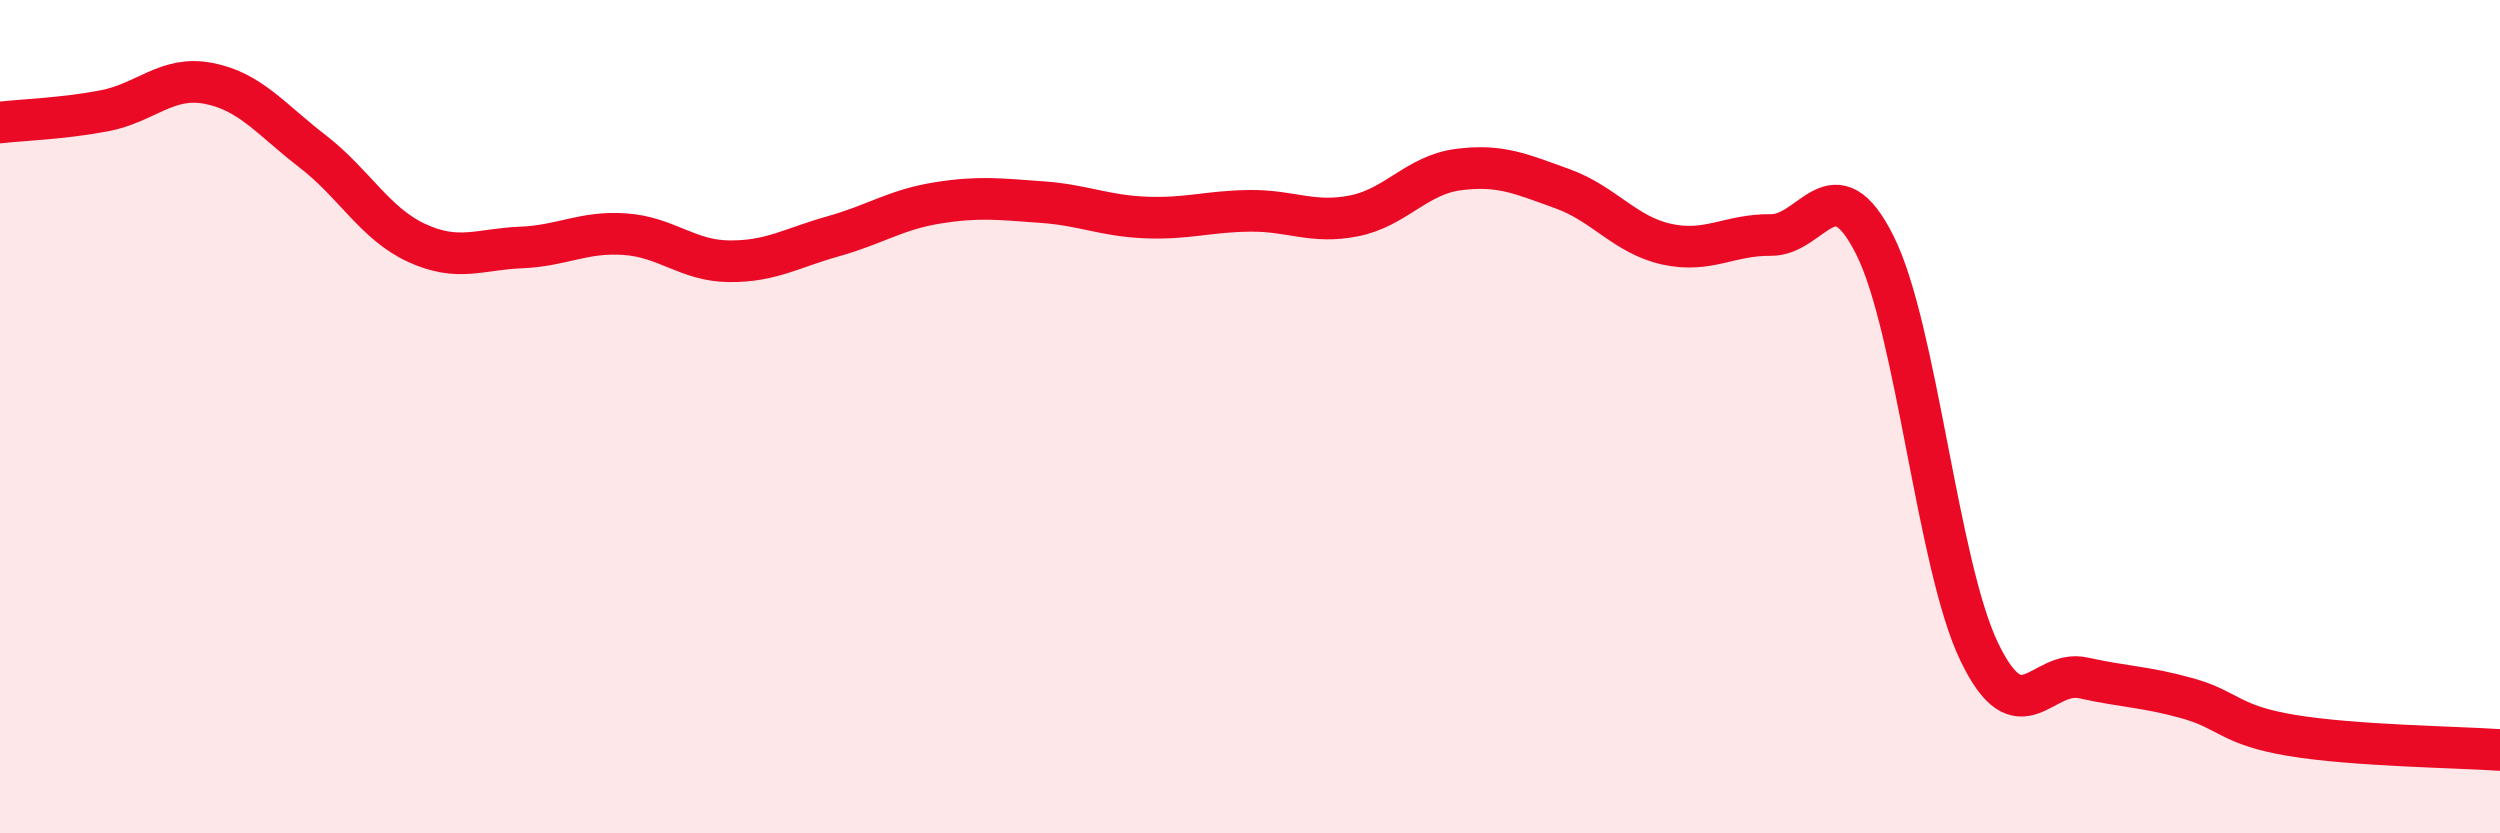 
    <svg width="60" height="20" viewBox="0 0 60 20" xmlns="http://www.w3.org/2000/svg">
      <path
        d="M 0,2.94 C 0.5,2.88 1.5,2.85 2.5,2.66 C 3.5,2.47 4,1.81 5,2 C 6,2.19 6.5,2.86 7.5,3.63 C 8.5,4.4 9,5.37 10,5.83 C 11,6.29 11.5,5.98 12.5,5.94 C 13.5,5.9 14,5.55 15,5.62 C 16,5.69 16.5,6.26 17.5,6.27 C 18.5,6.28 19,5.95 20,5.67 C 21,5.39 21.5,5.03 22.5,4.87 C 23.5,4.71 24,4.78 25,4.85 C 26,4.92 26.5,5.18 27.5,5.22 C 28.5,5.26 29,5.07 30,5.06 C 31,5.05 31.5,5.38 32.5,5.18 C 33.5,4.98 34,4.2 35,4.07 C 36,3.94 36.5,4.17 37.5,4.53 C 38.5,4.89 39,5.64 40,5.86 C 41,6.08 41.5,5.63 42.5,5.64 C 43.5,5.65 44,3.89 45,5.89 C 46,7.89 46.5,13.56 47.5,15.64 C 48.5,17.72 49,16.05 50,16.27 C 51,16.49 51.5,16.48 52.5,16.76 C 53.5,17.04 53.5,17.4 55,17.65 C 56.5,17.9 59,17.93 60,18L60 20L0 20Z"
        fill="#EB0A25"
        opacity="0.1"
        stroke-linecap="round"
        stroke-linejoin="round"
      />
      <path
        d="M 0,2.94 C 0.5,2.88 1.5,2.85 2.5,2.66 C 3.5,2.47 4,1.81 5,2 C 6,2.19 6.5,2.86 7.5,3.63 C 8.5,4.4 9,5.37 10,5.83 C 11,6.29 11.5,5.98 12.5,5.94 C 13.5,5.9 14,5.55 15,5.62 C 16,5.69 16.5,6.26 17.5,6.27 C 18.5,6.28 19,5.95 20,5.67 C 21,5.39 21.5,5.03 22.5,4.87 C 23.5,4.71 24,4.78 25,4.85 C 26,4.92 26.5,5.18 27.5,5.22 C 28.5,5.26 29,5.07 30,5.06 C 31,5.05 31.5,5.38 32.5,5.18 C 33.5,4.98 34,4.2 35,4.07 C 36,3.94 36.5,4.17 37.5,4.53 C 38.5,4.89 39,5.64 40,5.86 C 41,6.08 41.5,5.63 42.5,5.64 C 43.5,5.65 44,3.89 45,5.89 C 46,7.89 46.5,13.56 47.5,15.64 C 48.5,17.72 49,16.05 50,16.27 C 51,16.49 51.5,16.48 52.5,16.76 C 53.5,17.04 53.5,17.4 55,17.65 C 56.5,17.9 59,17.93 60,18"
        stroke="#EB0A25"
        stroke-width="1"
        fill="none"
        stroke-linecap="round"
        stroke-linejoin="round"
      />
    </svg>
  